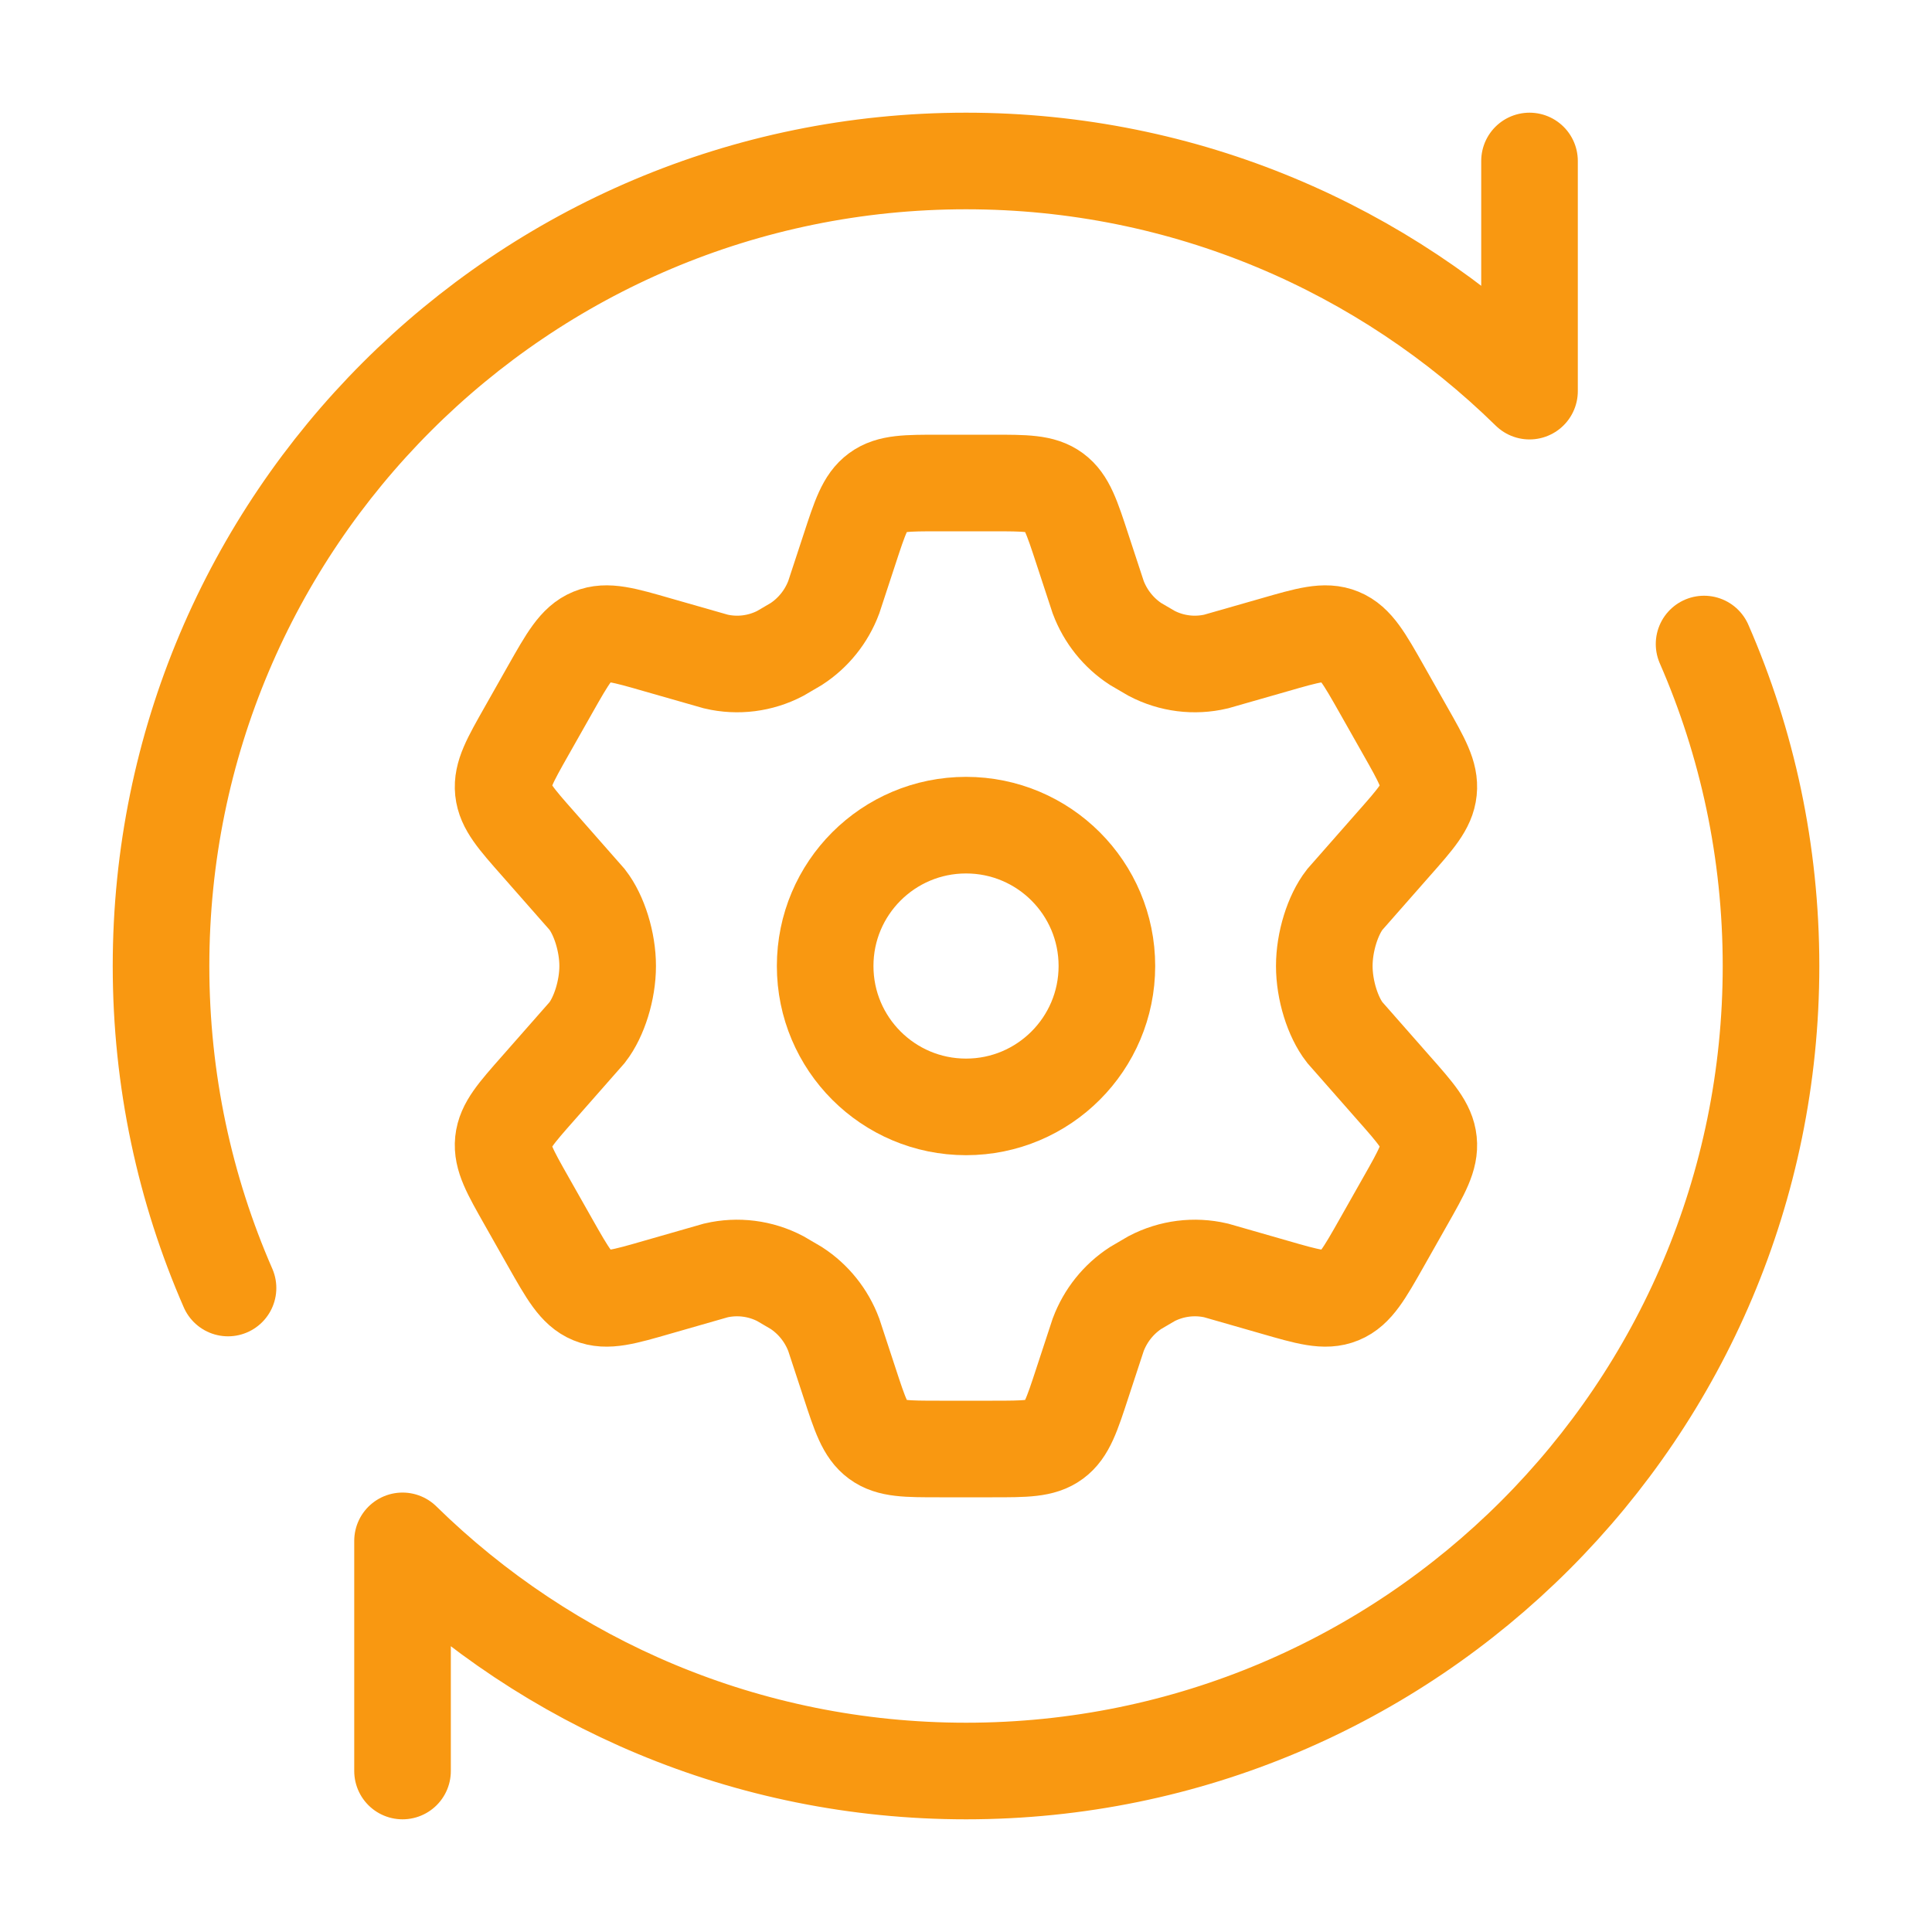 <svg width="40" height="40" viewBox="0 0 40 40" fill="none" xmlns="http://www.w3.org/2000/svg">
<path d="M29.096 15.134L28.611 14.277C28.244 13.629 28.061 13.305 27.748 13.176C27.436 13.047 27.083 13.149 26.377 13.353L25.178 13.696C24.727 13.802 24.254 13.742 23.843 13.527L23.511 13.333C23.159 13.103 22.887 12.764 22.737 12.365L22.409 11.367C22.193 10.707 22.085 10.377 21.828 10.189C21.571 10 21.23 10 20.547 10H19.451C18.769 10 18.428 10 18.171 10.189C17.914 10.377 17.806 10.707 17.59 11.367L17.262 12.365C17.112 12.764 16.84 13.103 16.487 13.333L16.156 13.527C15.745 13.742 15.272 13.802 14.821 13.696L13.621 13.353C12.915 13.149 12.562 13.047 12.25 13.176C11.938 13.305 11.755 13.629 11.388 14.277L10.903 15.134C10.559 15.741 10.387 16.044 10.42 16.368C10.454 16.691 10.684 16.951 11.144 17.472L12.158 18.625C12.405 18.944 12.581 19.5 12.581 20C12.581 20.5 12.405 21.056 12.158 21.375L11.144 22.528C10.684 23.049 10.454 23.309 10.42 23.632C10.387 23.956 10.559 24.259 10.903 24.866L11.388 25.723C11.755 26.371 11.938 26.695 12.25 26.824C12.562 26.953 12.915 26.851 13.621 26.647L14.821 26.303C15.272 26.198 15.745 26.258 16.156 26.473L16.487 26.667C16.84 26.897 17.112 27.236 17.262 27.635L17.59 28.633C17.806 29.293 17.914 29.622 18.171 29.811C18.428 30 18.769 30 19.451 30H20.547C21.23 30 21.571 30 21.828 29.811C22.085 29.622 22.193 29.293 22.409 28.633L22.737 27.635C22.887 27.236 23.158 26.897 23.511 26.667L23.842 26.473C24.254 26.258 24.727 26.198 25.178 26.303L26.377 26.647C27.083 26.851 27.436 26.953 27.748 26.824C28.061 26.695 28.244 26.371 28.611 25.723L29.096 24.866C29.44 24.259 29.612 23.956 29.578 23.632C29.545 23.309 29.315 23.049 28.855 22.528L27.841 21.375C27.593 21.056 27.418 20.5 27.418 20C27.418 19.5 27.593 18.944 27.841 18.625L28.855 17.472C29.315 16.951 29.545 16.691 29.578 16.368C29.612 16.044 29.44 15.741 29.096 15.134Z" stroke="#F99811" stroke-width="2" stroke-linecap="round"/>
<path d="M20.001 22.917C21.611 22.917 22.917 21.611 22.917 20C22.917 18.389 21.611 17.084 20.001 17.084C18.39 17.084 17.084 18.389 17.084 20C17.084 21.611 18.39 22.917 20.001 22.917Z" stroke="#F99811" stroke-width="2"/>
<path d="M31.667 3.333V8.098C28.661 5.151 24.543 3.333 20.001 3.333C10.796 3.333 3.334 10.795 3.334 20C3.334 22.37 3.829 24.625 4.721 26.667M8.334 36.667V31.902C11.34 34.85 15.458 36.667 20.001 36.667C29.205 36.667 36.667 29.205 36.667 20C36.667 17.63 36.172 15.375 35.281 13.334" stroke="#F99811" stroke-width="2" stroke-linecap="round" stroke-linejoin="round"/>
</svg>
